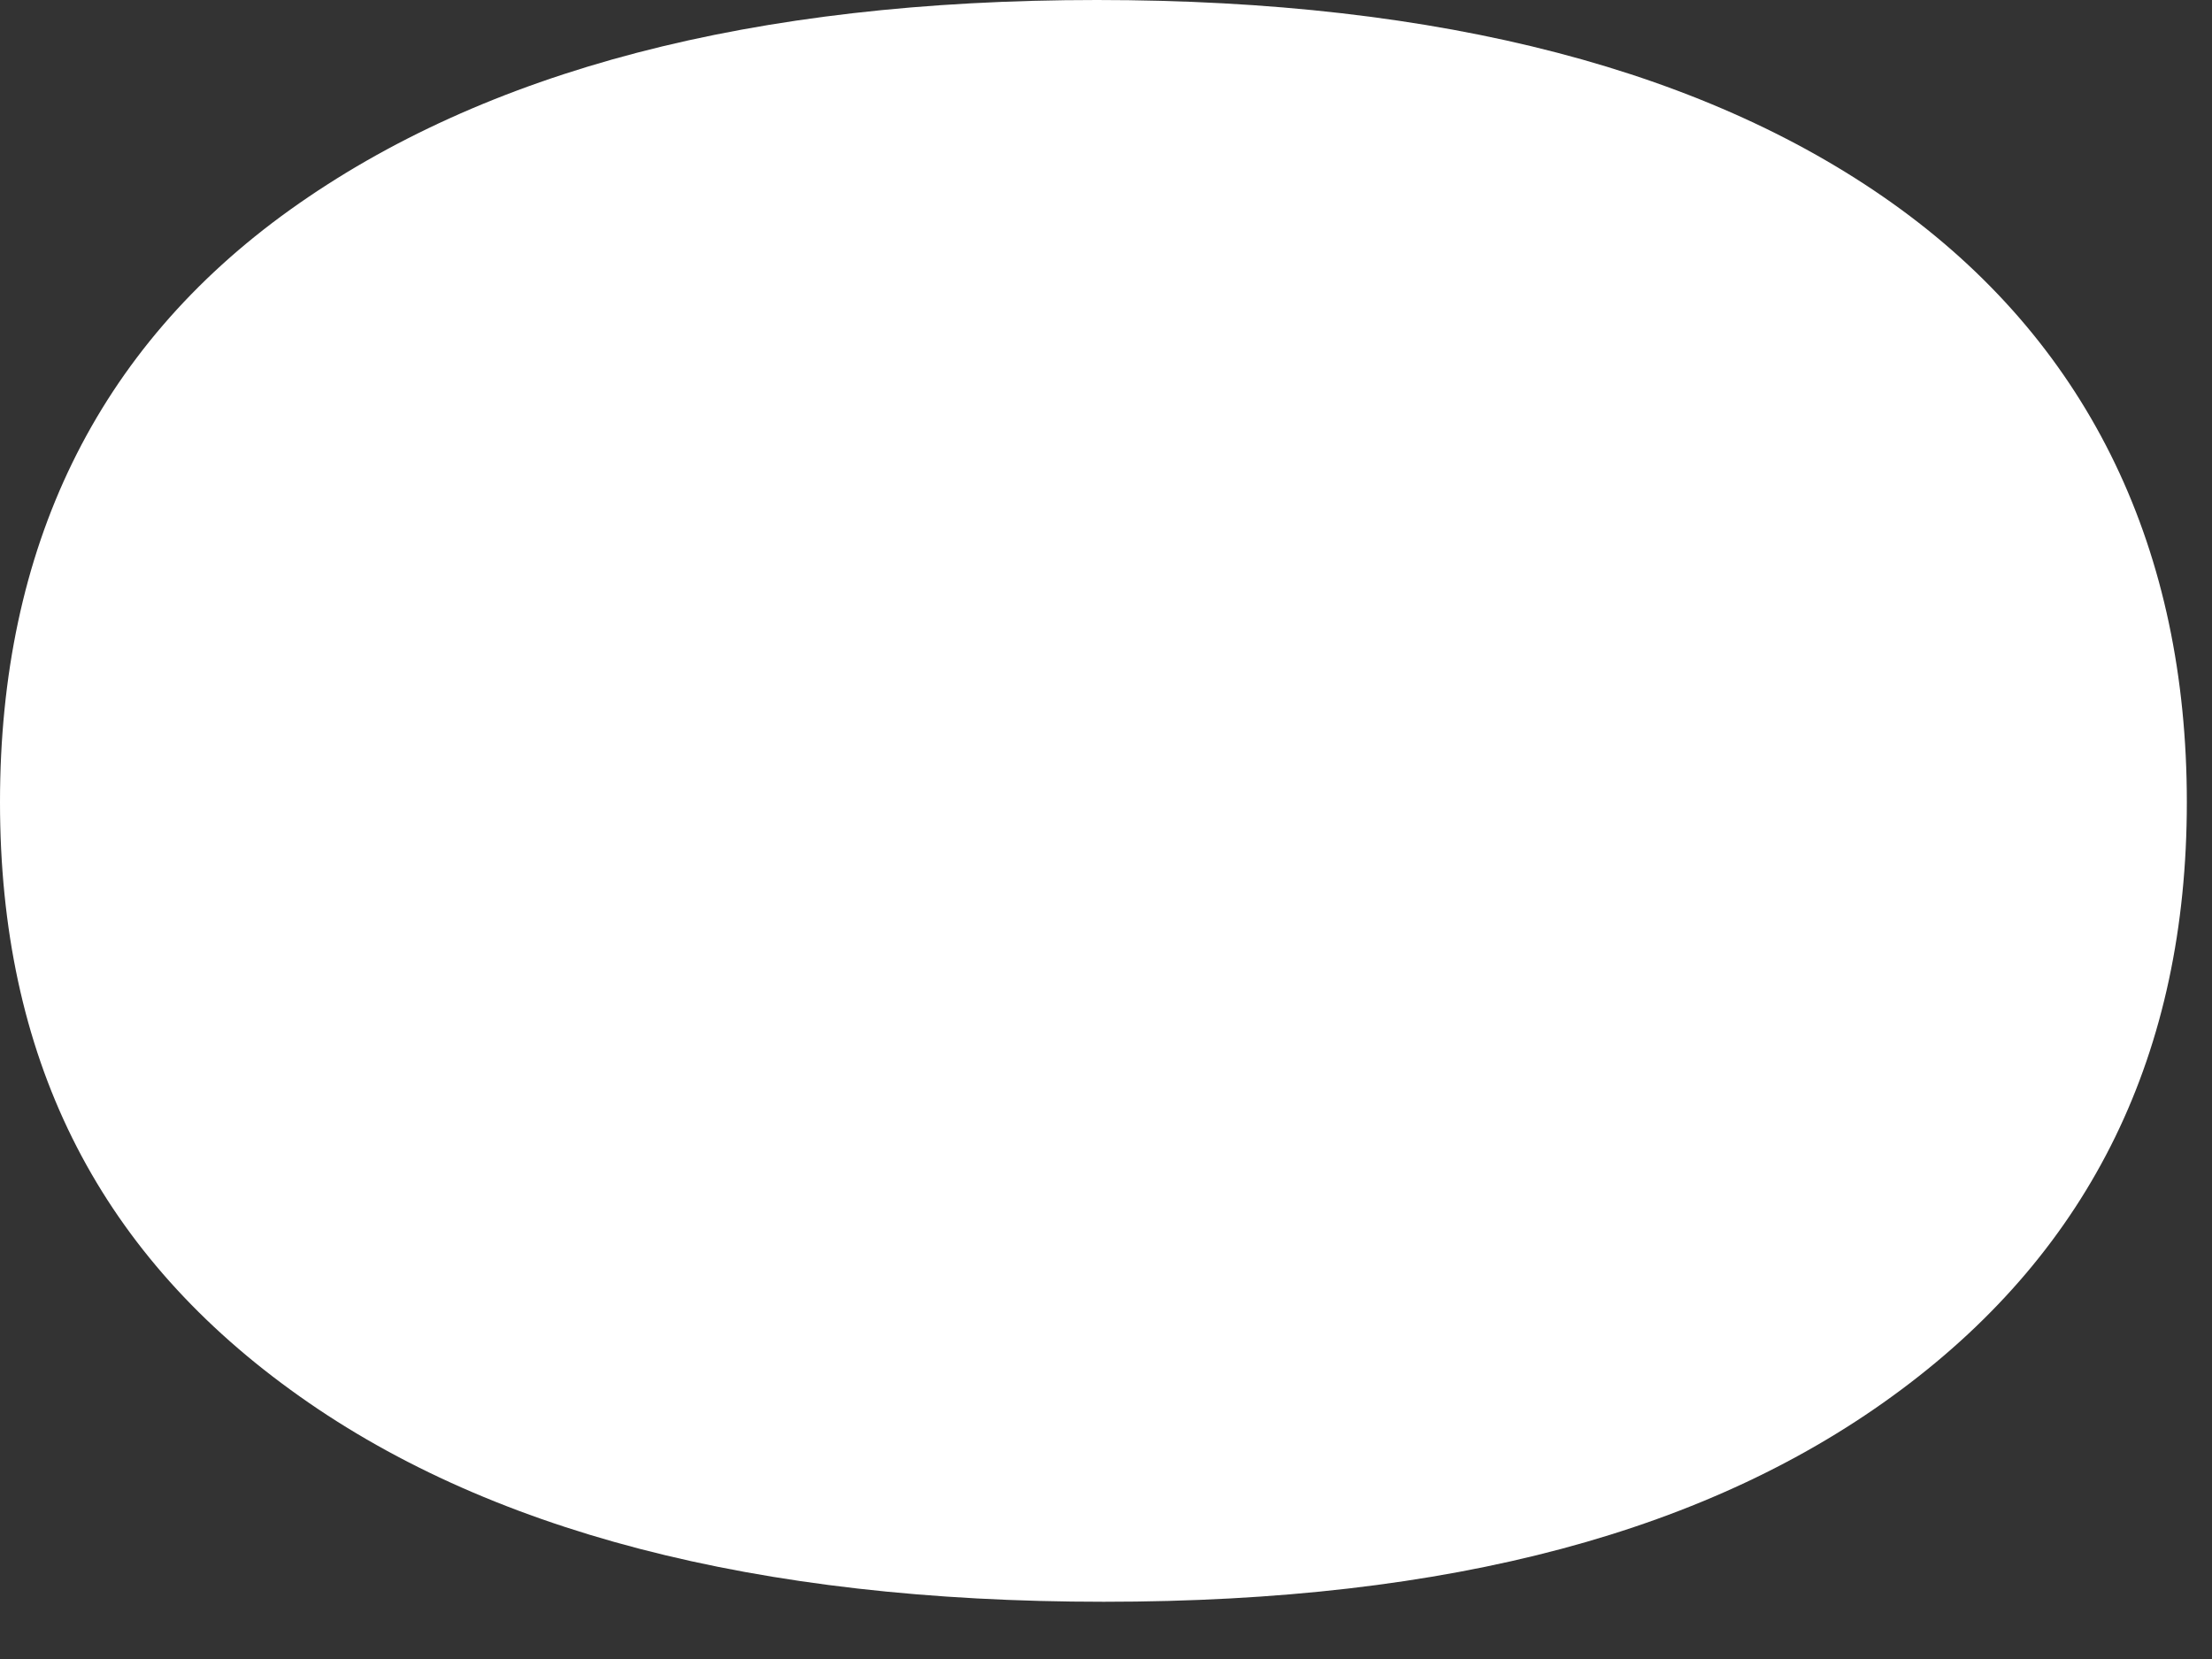 <?xml version="1.0" encoding="utf-8"?>
<svg xmlns="http://www.w3.org/2000/svg" fill="none" height="100%" overflow="visible" preserveAspectRatio="none" style="display: block;" viewBox="0 0 8 6" width="100%">
<rect x="0" y="0" width="8" height="6" fill="#333333" stroke="none"/>
<path d="M1.05 5.026C1.752 5.538 2.736 5.793 3.992 5.793C5.248 5.793 6.19 5.538 6.876 5.026C7.562 4.515 7.909 3.809 7.909 2.901C7.909 1.993 7.562 1.261 6.876 0.758C6.19 0.256 5.215 0 3.967 0C2.719 0 1.752 0.256 1.05 0.758C0.347 1.261 0 1.984 0 2.901C0 3.818 0.347 4.515 1.05 5.026Z" fill="white" id="Vector"/>
</svg>